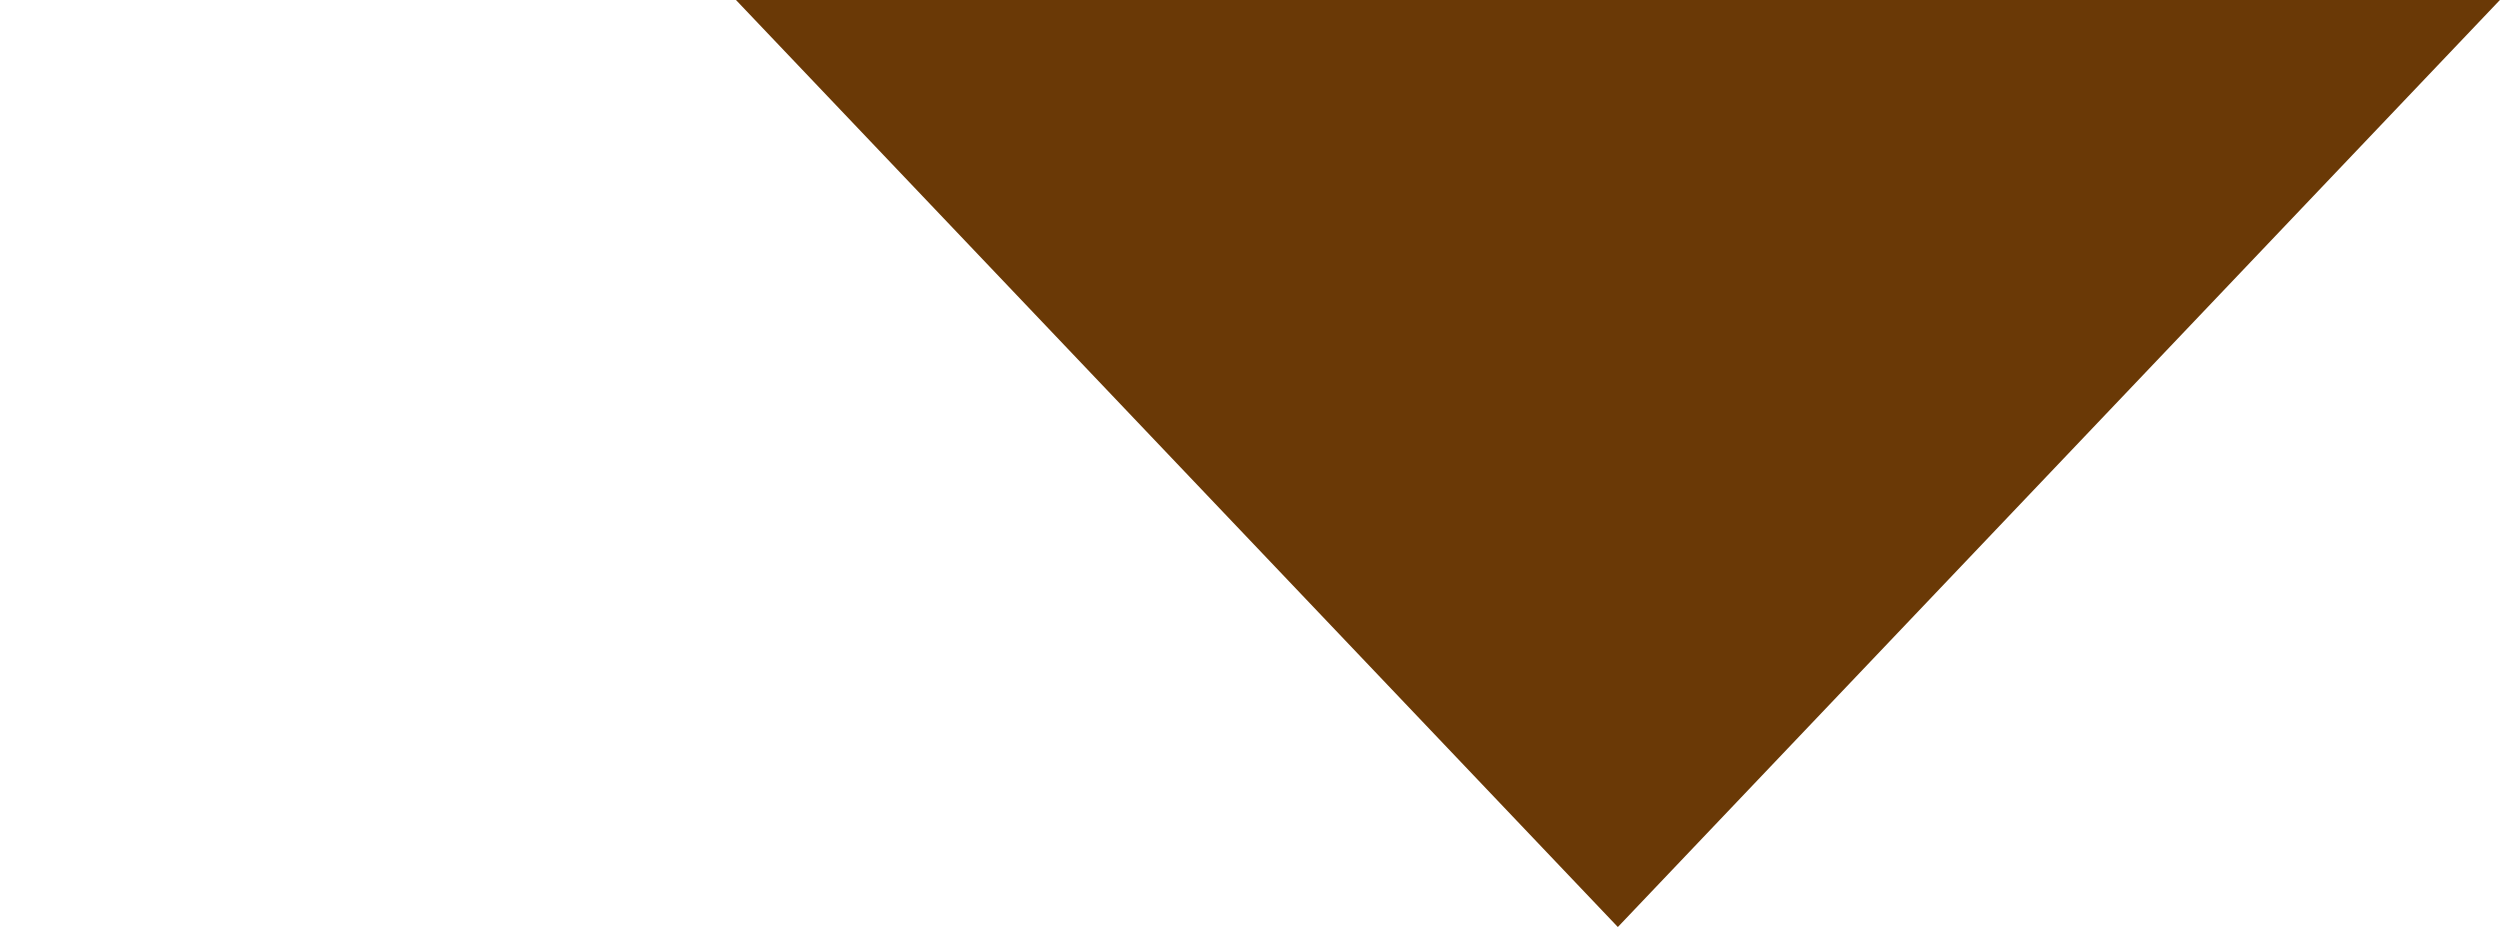 <?xml version="1.0" encoding="utf-8"?>
<!-- Generator: Adobe Illustrator 16.0.4, SVG Export Plug-In . SVG Version: 6.00 Build 0)  -->
<!DOCTYPE svg PUBLIC "-//W3C//DTD SVG 1.1//EN" "http://www.w3.org/Graphics/SVG/1.1/DTD/svg11.dtd">
<svg version="1.1" id="レイヤー_1" xmlns="http://www.w3.org/2000/svg" xmlns:xlink="http://www.w3.org/1999/xlink" x="0px"
	 y="0px" width="27.912px" height="10.35px" viewBox="91.752 2.835 27.912 10.35"
	 enable-background="new 91.752 2.835 27.912 10.35" xml:space="preserve">
<polygon fill="#6A3906" points="119.663,2.835 109.815,13.185 99.969,2.835 "/>
</svg>
